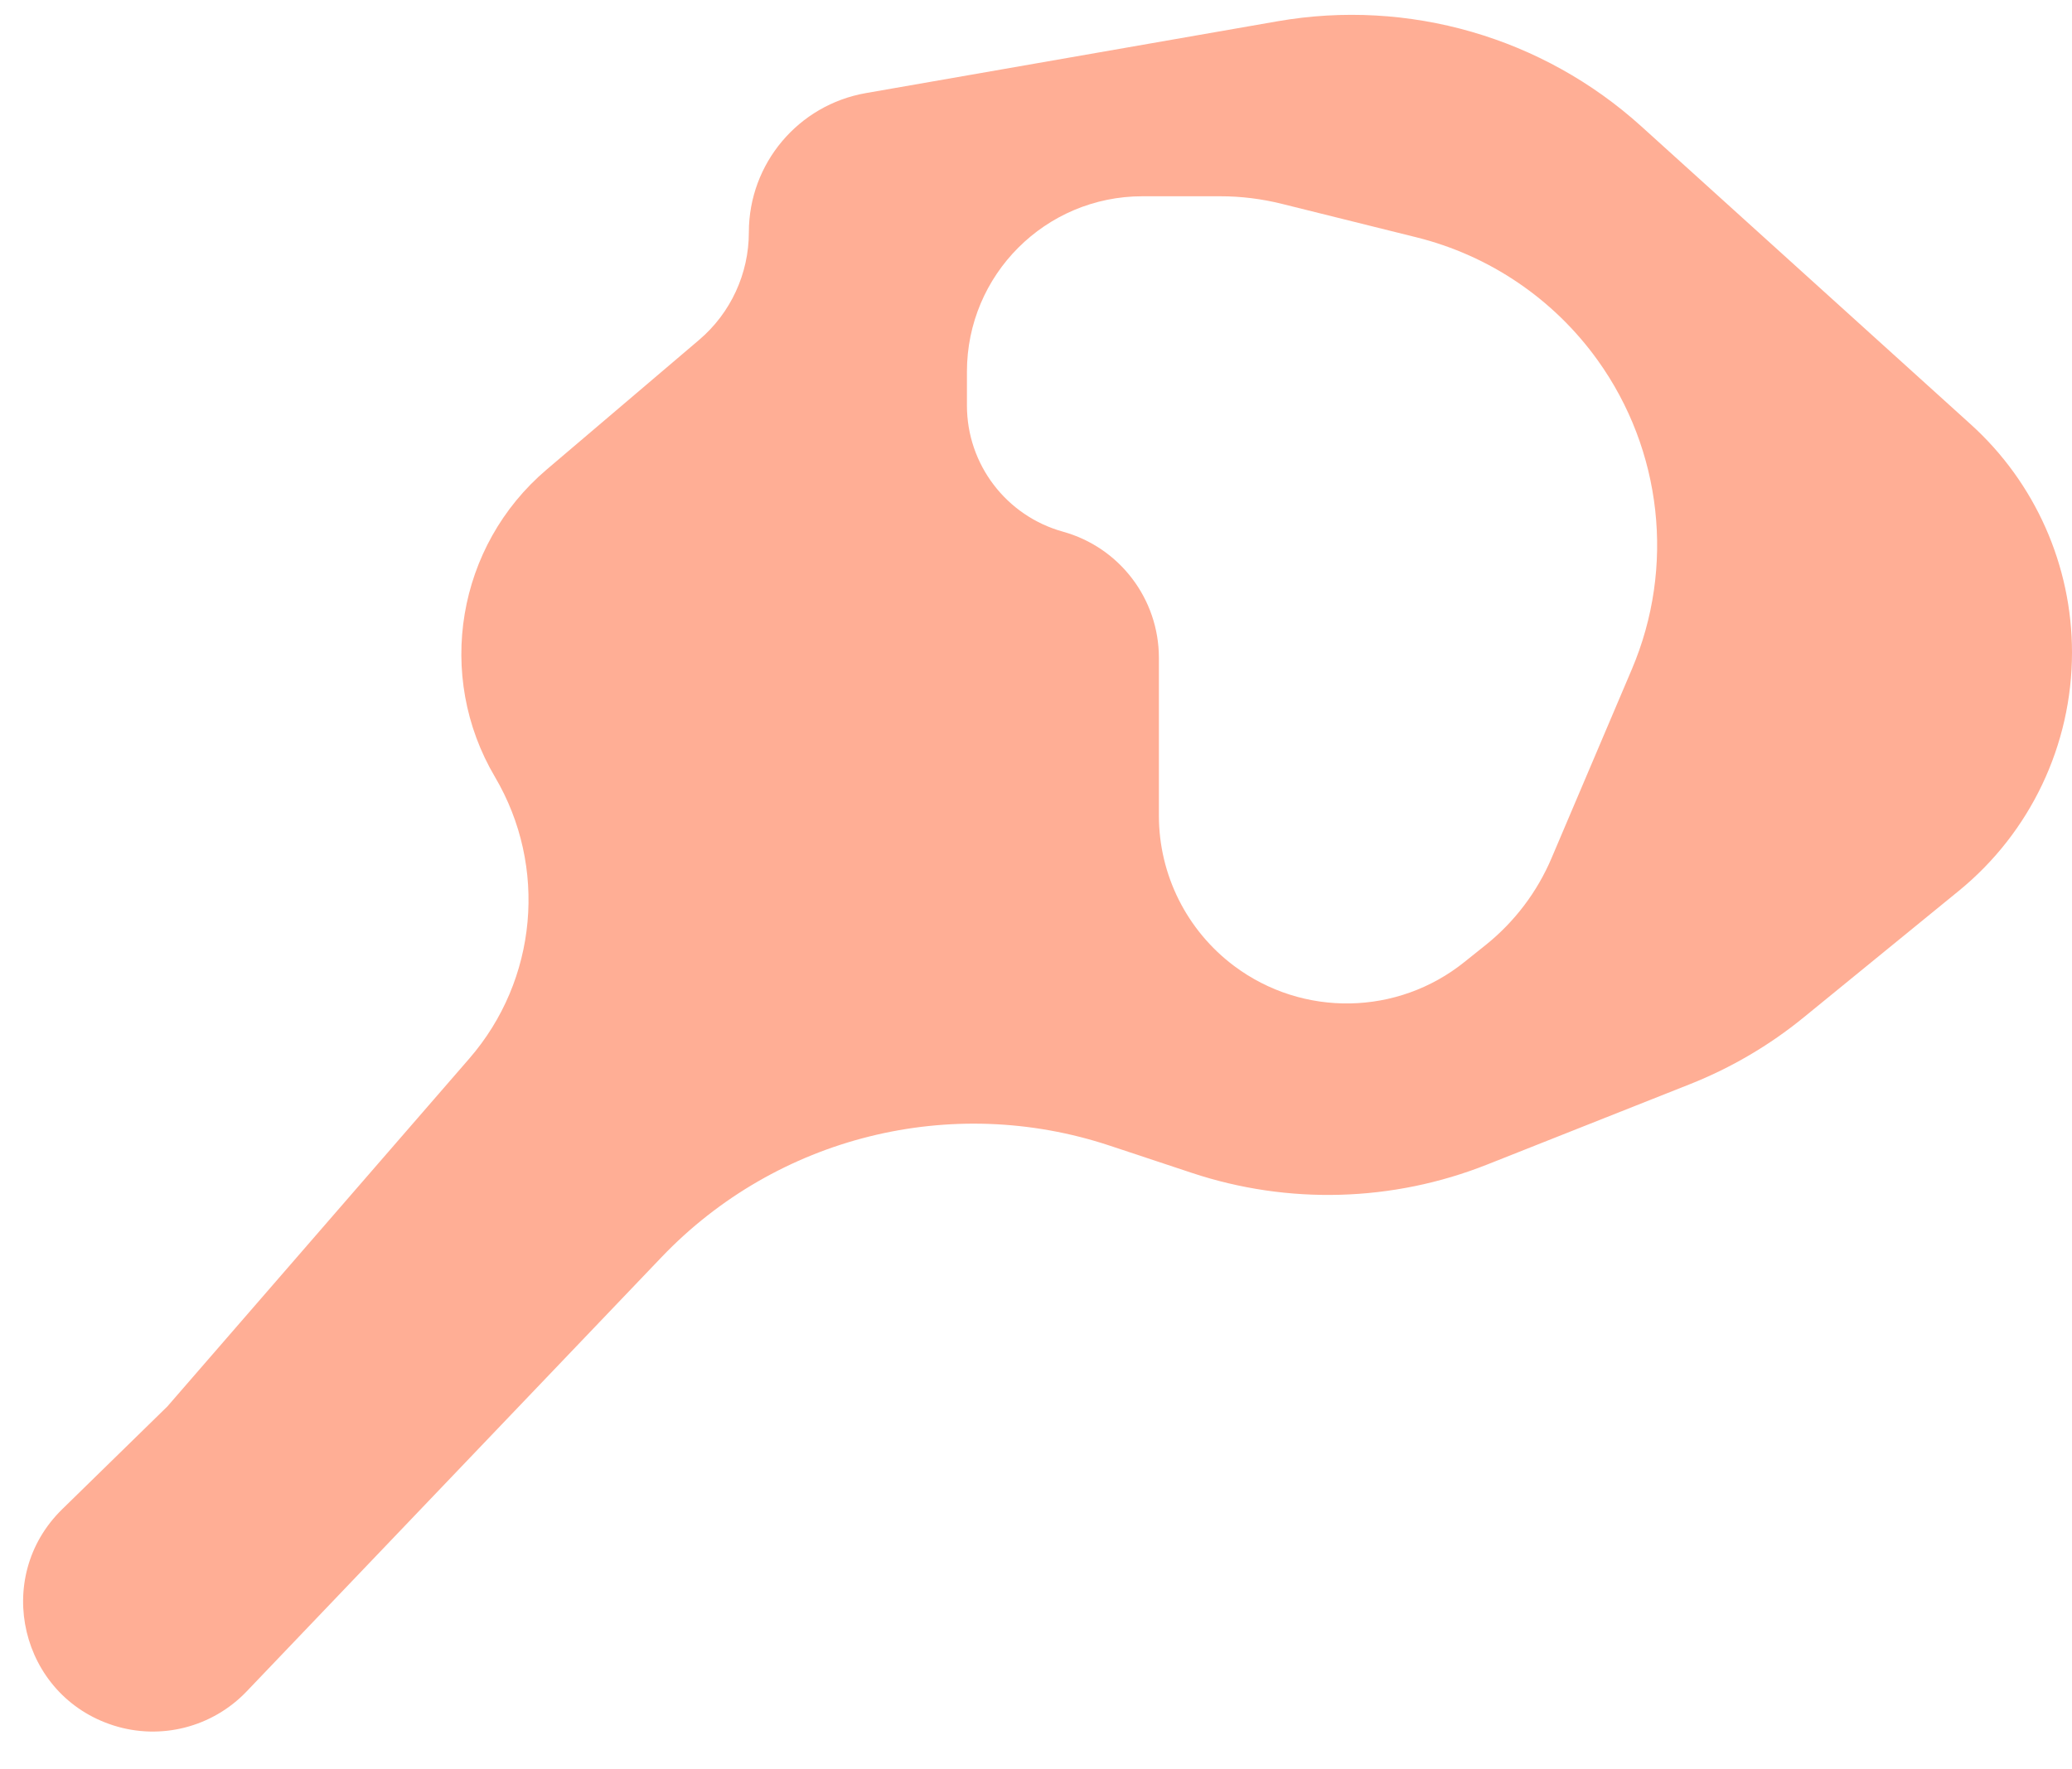 <svg width="48" height="41" viewBox="0 0 48 41" fill="none" xmlns="http://www.w3.org/2000/svg">
<path d="M29.595 0.493C32.63 -0.037 35.74 0.862 38.024 2.929L45.654 9.833C47.148 11.184 48 13.105 48 15.12C48 17.261 47.037 19.289 45.378 20.643L41.784 23.576C40.989 24.225 40.098 24.747 39.144 25.125L34.447 26.987C32.264 27.852 29.846 27.92 27.617 27.181L25.704 26.546C22.036 25.33 17.995 26.337 15.326 29.131L5.712 39.196C4.919 40.025 3.723 40.331 2.63 39.983C0.471 39.296 -0.18 36.557 1.44 34.973L3.877 32.591L10.872 24.529C12.452 22.708 12.691 20.08 11.466 18.003C10.08 15.655 10.585 12.649 12.662 10.882L16.196 7.876C16.927 7.254 17.348 6.342 17.348 5.382C17.348 3.791 18.493 2.43 20.06 2.157L29.595 0.493ZM26.463 4.548C24.219 4.549 22.4 6.368 22.4 8.613V9.396C22.4 10.76 23.31 11.955 24.624 12.32C25.938 12.684 26.847 13.881 26.847 15.245V18.901C26.847 20.272 27.493 21.562 28.59 22.384C30.182 23.576 32.377 23.537 33.926 22.291L34.425 21.892C35.088 21.358 35.61 20.669 35.943 19.885L37.803 15.509C38.808 13.146 38.507 10.43 37.009 8.344C35.993 6.929 34.507 5.921 32.816 5.5L29.693 4.723C29.229 4.608 28.752 4.548 28.274 4.548H26.463Z" fill="#FFAE95"/>
</svg>

